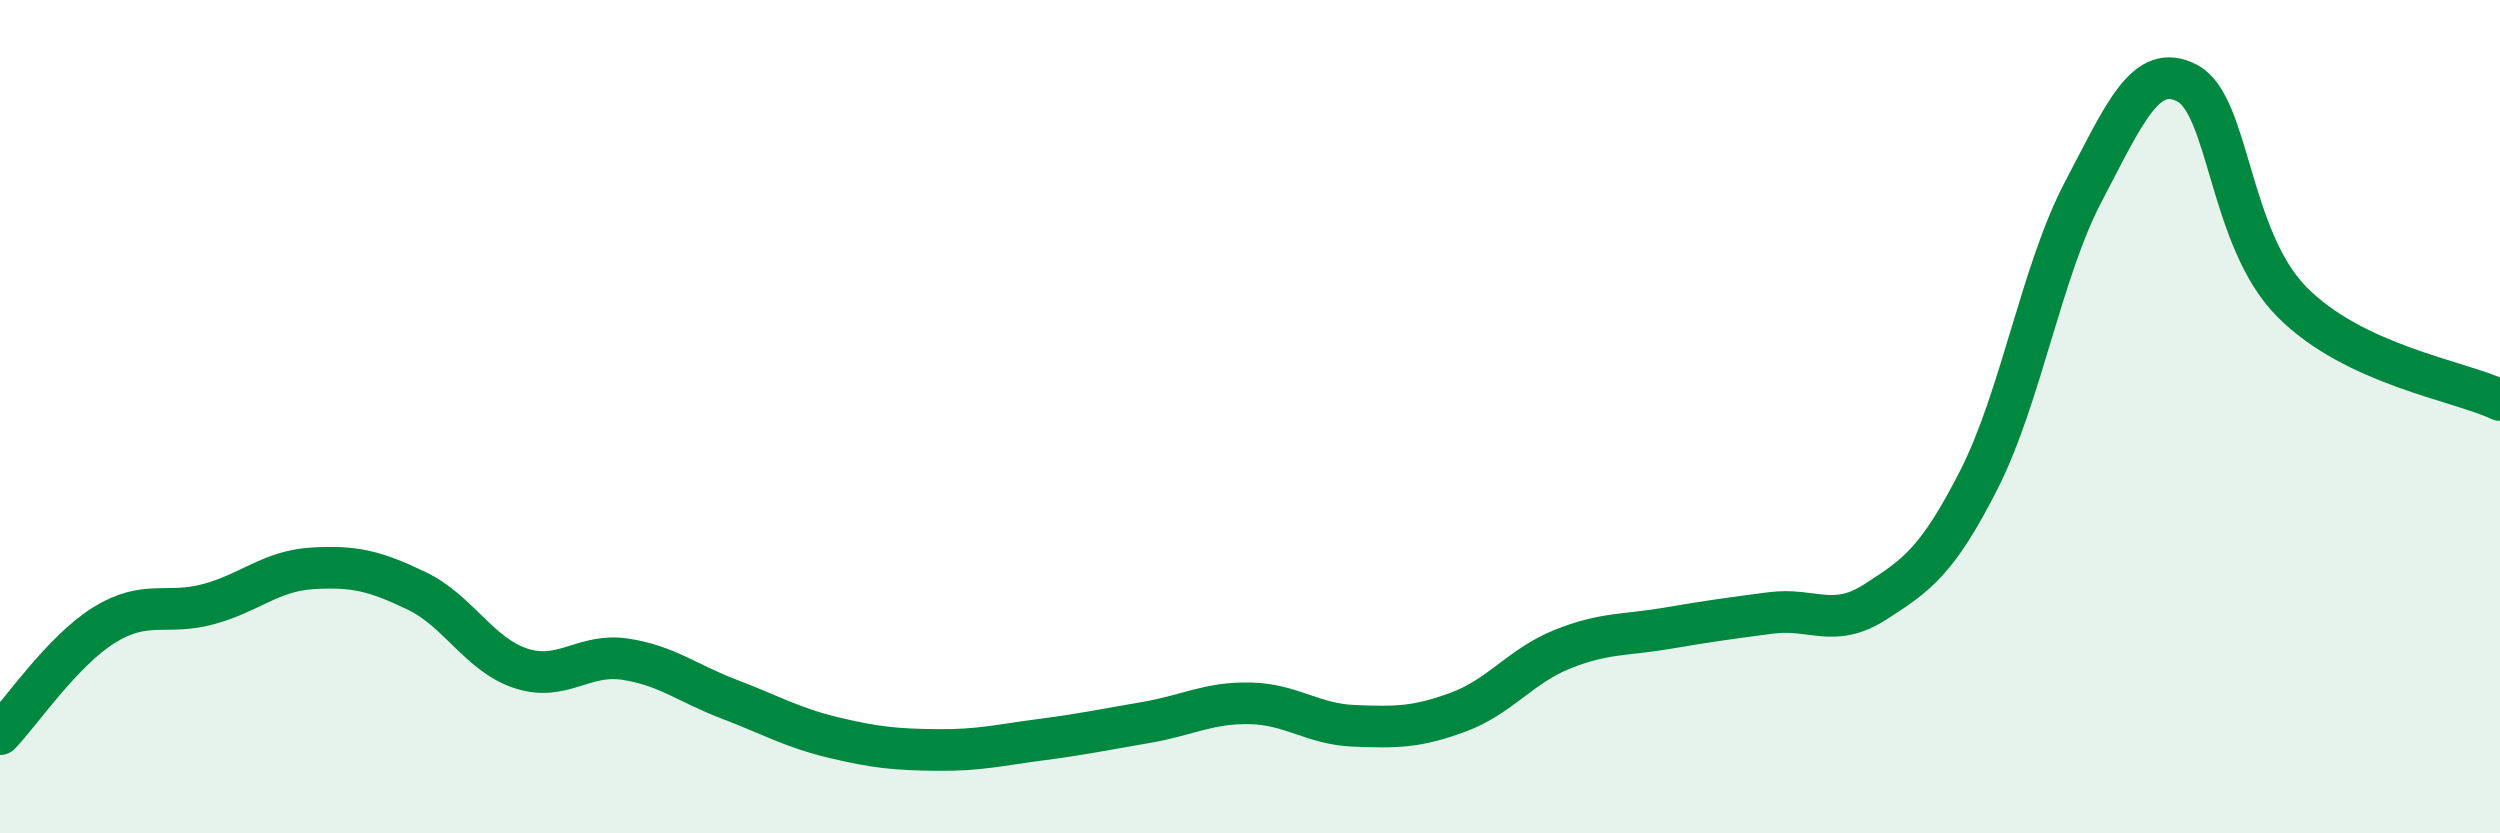 
    <svg width="60" height="20" viewBox="0 0 60 20" xmlns="http://www.w3.org/2000/svg">
      <path
        d="M 0,17.62 C 0.5,17.1 1.5,15.62 2.5,15 C 3.5,14.38 4,14.77 5,14.5 C 6,14.23 6.5,13.7 7.5,13.64 C 8.5,13.58 9,13.7 10,14.18 C 11,14.66 11.5,15.71 12.5,16.04 C 13.5,16.37 14,15.67 15,15.82 C 16,15.97 16.5,16.4 17.5,16.78 C 18.5,17.16 19,17.46 20,17.7 C 21,17.94 21.5,17.99 22.5,18 C 23.5,18.01 24,17.88 25,17.75 C 26,17.62 26.5,17.51 27.5,17.34 C 28.5,17.17 29,16.86 30,16.88 C 31,16.9 31.5,17.38 32.5,17.42 C 33.5,17.46 34,17.46 35,17.09 C 36,16.72 36.5,15.98 37.5,15.58 C 38.5,15.18 39,15.25 40,15.08 C 41,14.91 41.5,14.84 42.5,14.71 C 43.5,14.58 44,15.09 45,14.45 C 46,13.81 46.5,13.47 47.5,11.5 C 48.5,9.53 49,6.5 50,4.6 C 51,2.7 51.5,1.47 52.5,2 C 53.5,2.53 53.5,5.72 55,7.24 C 56.5,8.76 59,9.13 60,9.6L60 20L0 20Z"
        fill="#008740"
        opacity="0.1"
        stroke-linecap="round"
        stroke-linejoin="round"
      />
      <path
        d="M 0,17.62 C 0.5,17.1 1.5,15.62 2.5,15 C 3.5,14.38 4,14.77 5,14.5 C 6,14.23 6.5,13.7 7.5,13.64 C 8.5,13.58 9,13.7 10,14.18 C 11,14.66 11.5,15.71 12.5,16.04 C 13.5,16.37 14,15.67 15,15.82 C 16,15.97 16.5,16.4 17.5,16.78 C 18.5,17.16 19,17.46 20,17.7 C 21,17.94 21.5,17.99 22.5,18 C 23.5,18.01 24,17.88 25,17.75 C 26,17.62 26.5,17.51 27.5,17.34 C 28.5,17.17 29,16.86 30,16.88 C 31,16.9 31.5,17.38 32.5,17.42 C 33.5,17.46 34,17.46 35,17.09 C 36,16.72 36.5,15.98 37.5,15.58 C 38.5,15.18 39,15.25 40,15.08 C 41,14.91 41.5,14.84 42.5,14.71 C 43.5,14.58 44,15.09 45,14.45 C 46,13.81 46.5,13.47 47.5,11.5 C 48.5,9.53 49,6.5 50,4.6 C 51,2.7 51.5,1.47 52.5,2 C 53.5,2.53 53.5,5.72 55,7.24 C 56.5,8.76 59,9.13 60,9.6"
        stroke="#008740"
        stroke-width="1"
        fill="none"
        stroke-linecap="round"
        stroke-linejoin="round"
      />
    </svg>
  